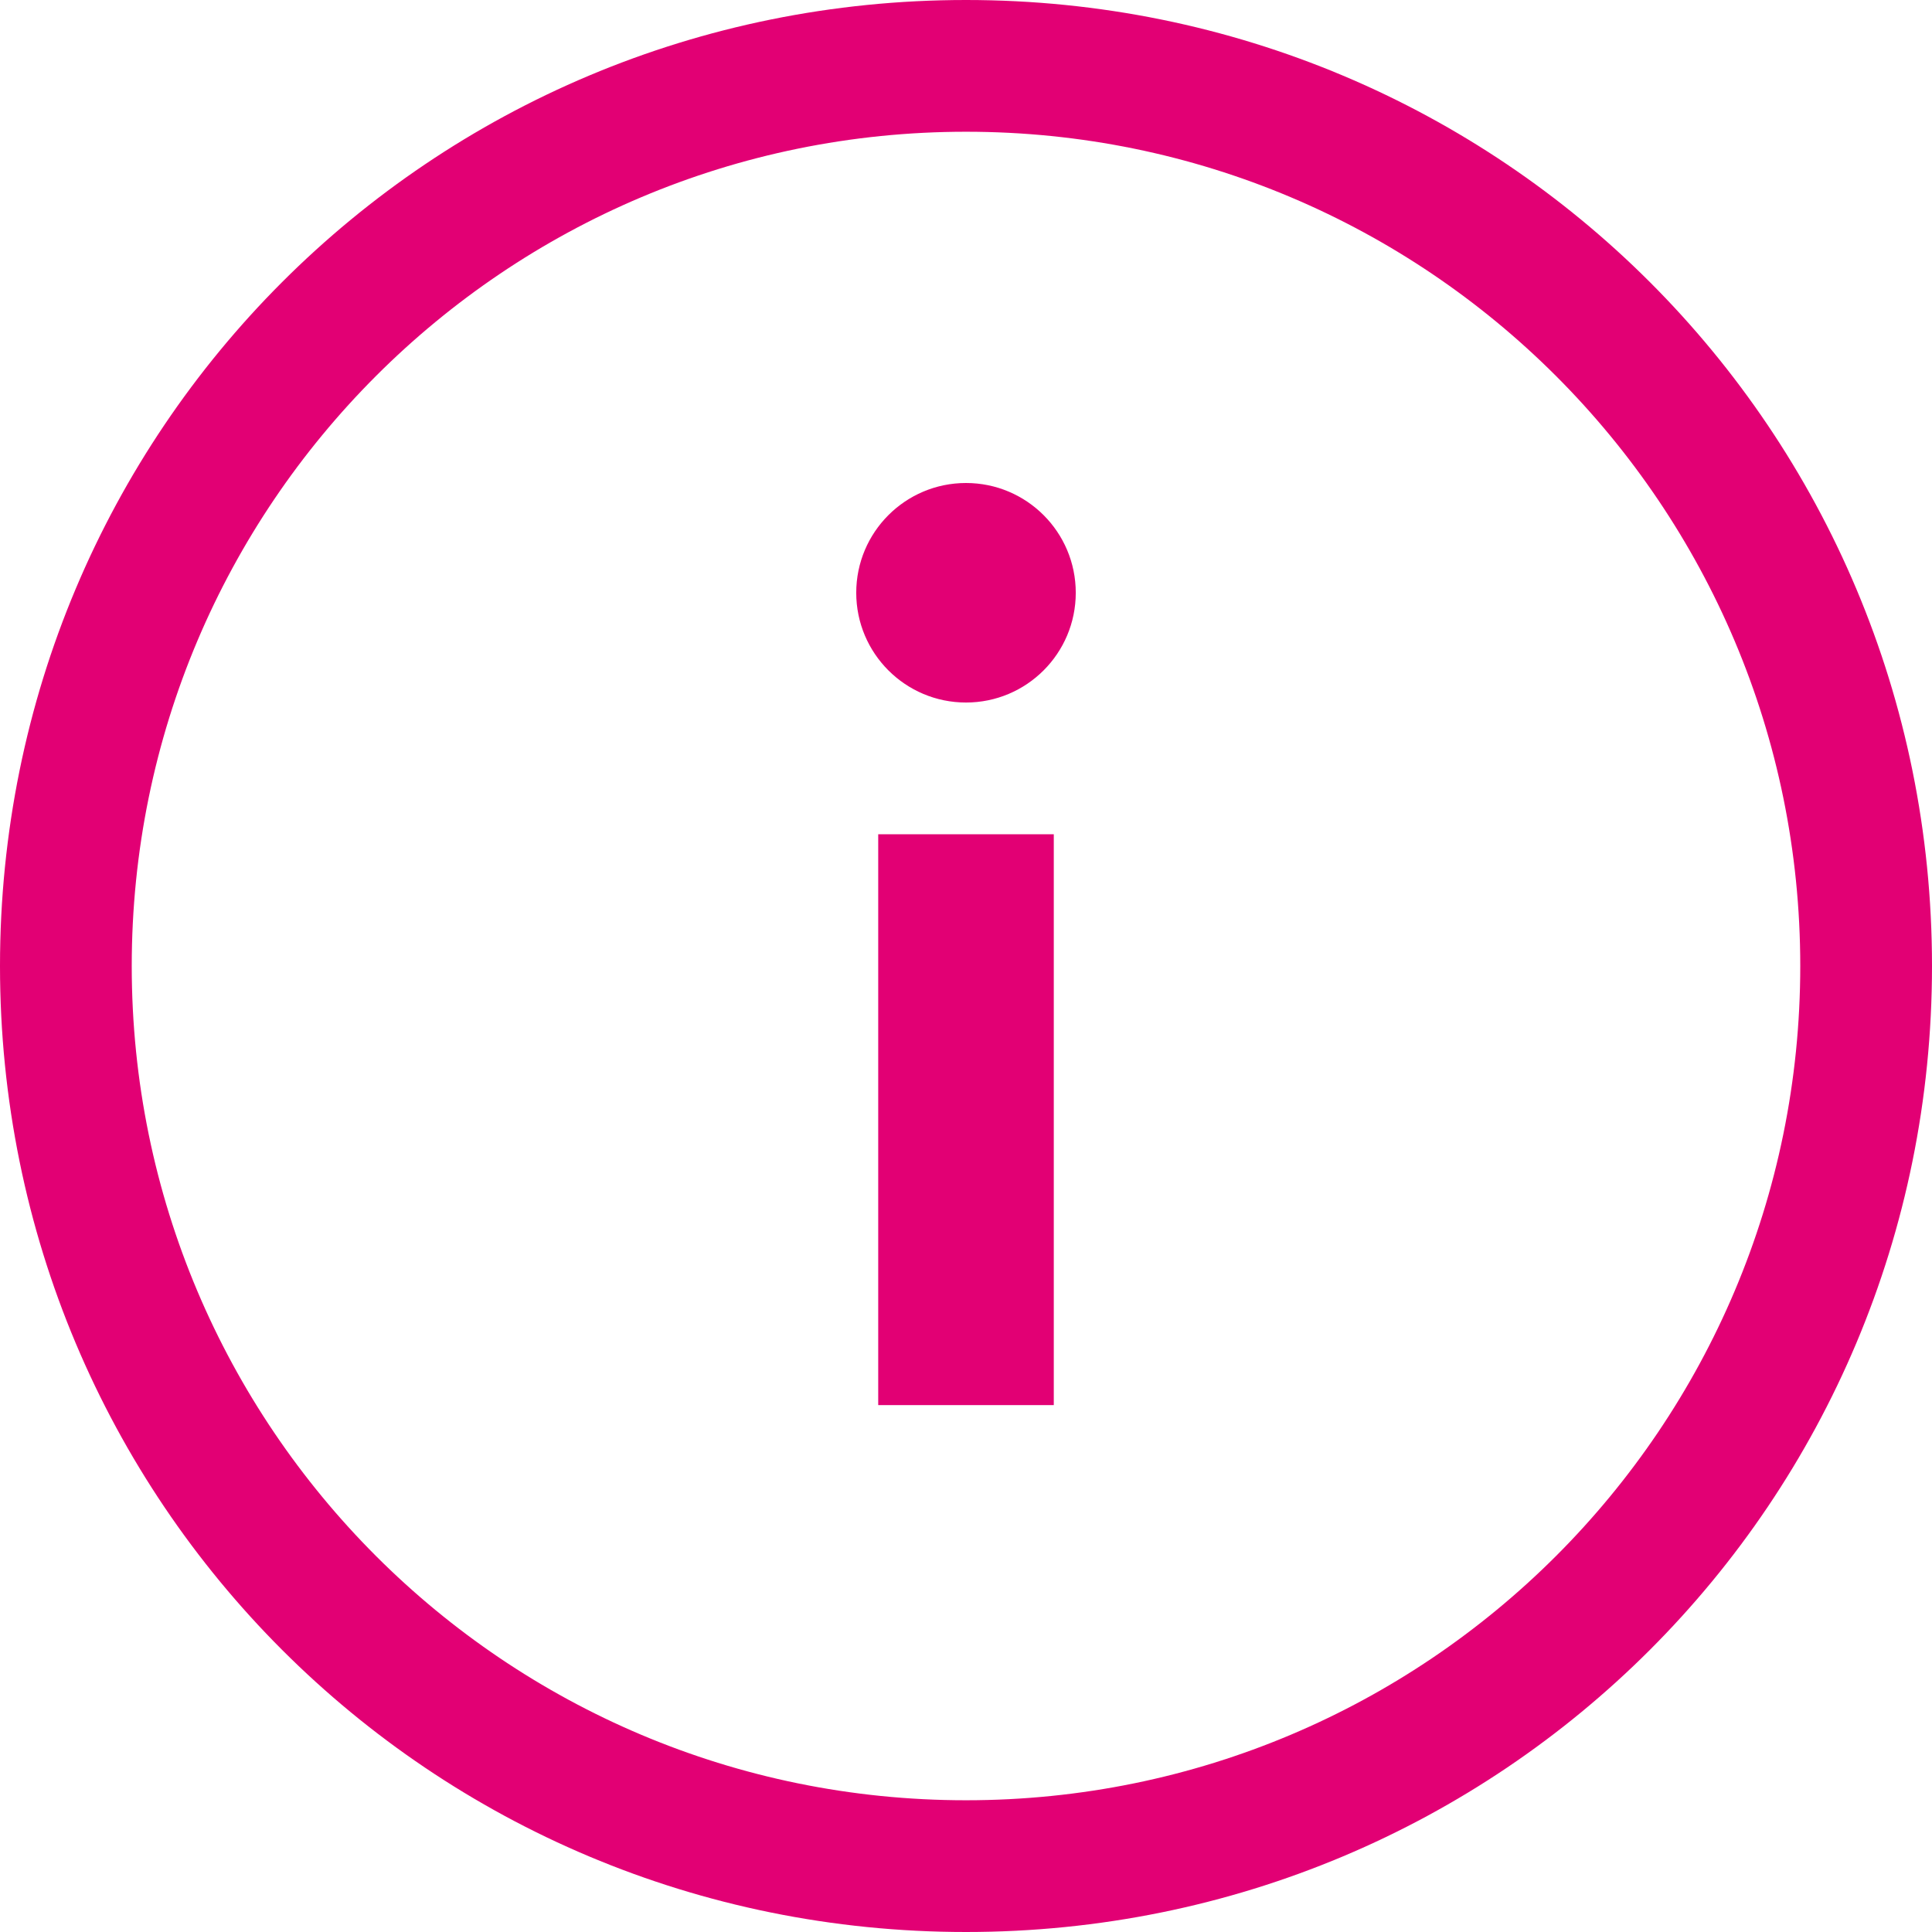 <svg width="32" height="32" viewBox="0 0 32 32" fill="none" xmlns="http://www.w3.org/2000/svg">
<path fill-rule="evenodd" clip-rule="evenodd" d="M0 16C0 7.127 7.127 0 16 0C24.873 0 32 7.127 32 16C32 24.873 24.873 32 16 32C7.127 32 0 24.873 0 16ZM2.182 16C2.182 23.636 8.364 29.818 16 29.818C23.636 29.818 29.818 23.636 29.818 16C29.818 8.364 23.636 2.182 16 2.182C8.364 2.182 2.182 8.364 2.182 16ZM17.454 13.818V23.273H14.546V13.818H17.454ZM16 11.636C17.004 11.636 17.818 10.822 17.818 9.818C17.818 8.814 17.004 8 16 8C14.996 8 14.182 8.814 14.182 9.818C14.182 10.822 14.996 11.636 16 11.636Z" fill="#E20074"/>
</svg>
